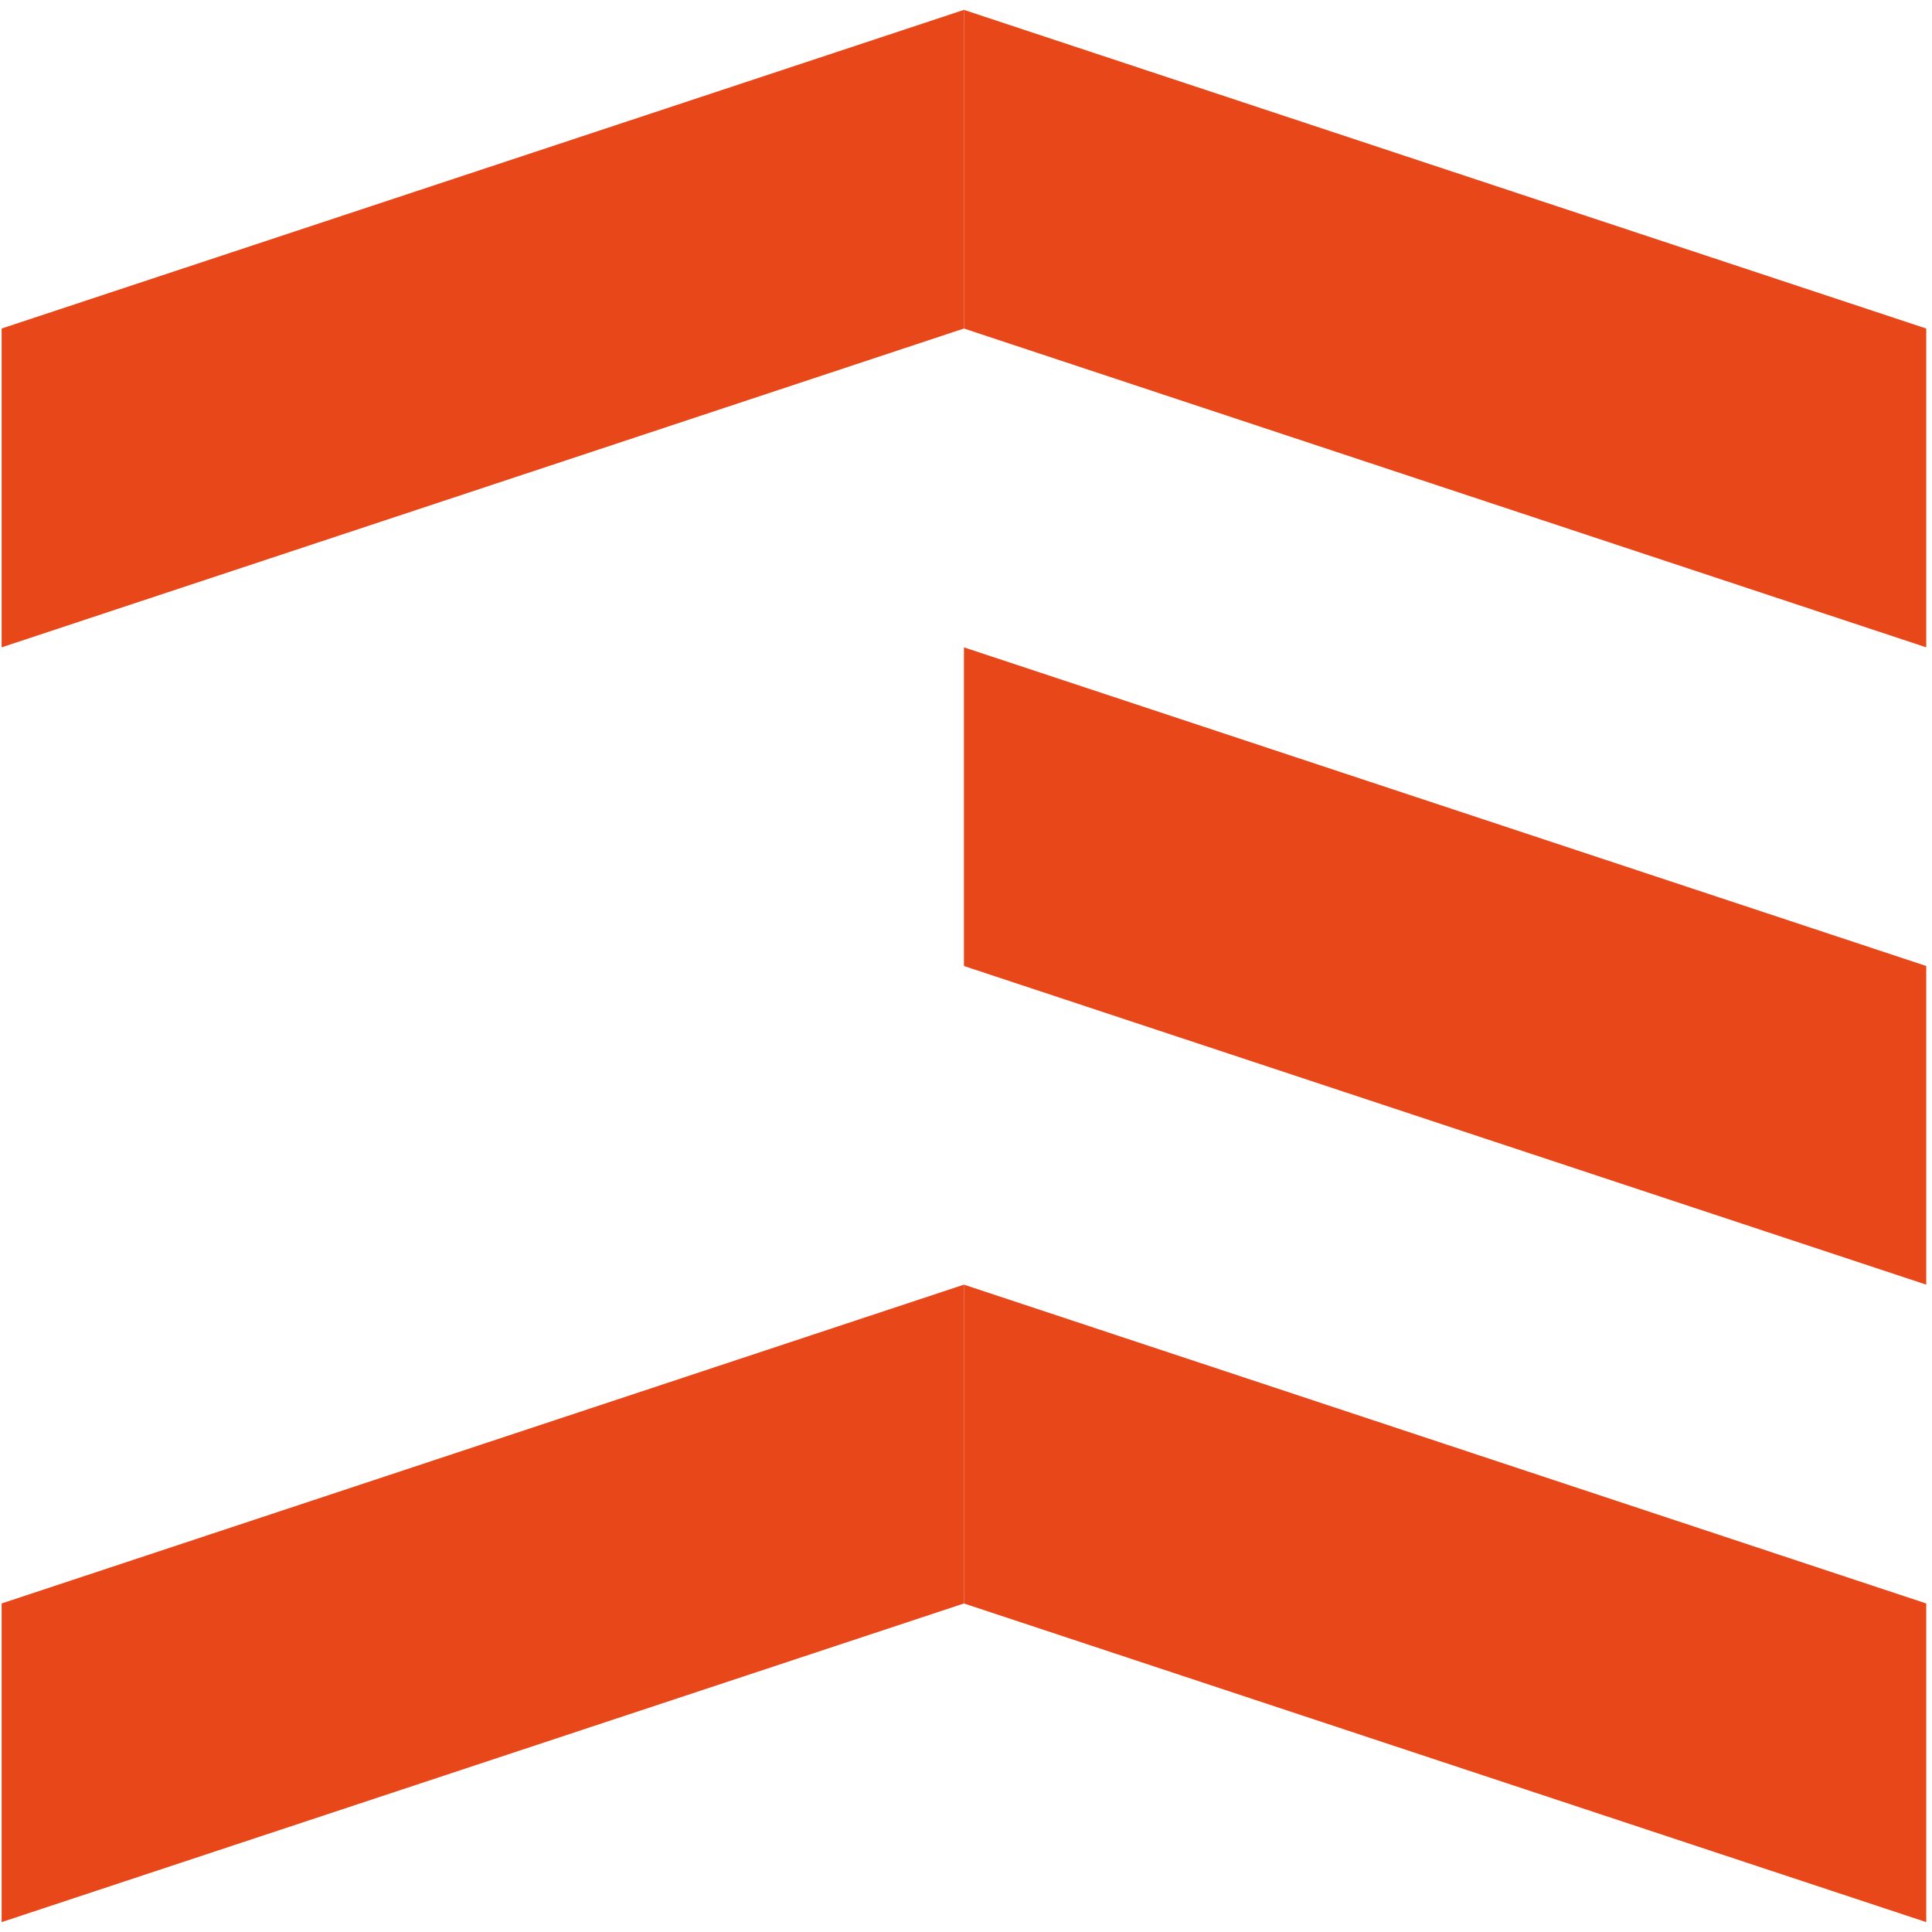 <?xml version="1.0" encoding="utf-8"?>
<svg xmlns="http://www.w3.org/2000/svg" viewBox="0 0 500 500">
  <polygon class="cls-2" points="249.464 2.555 0.418 85.022 0.418 167.533 249.464 85.022 249.464 2.555" style="stroke-width: 1; fill: rgb(232, 71, 25);"/>
  <polygon class="cls-3" points="498.512 167.533 498.512 85.022 249.464 2.555 249.464 85.022 498.512 167.533" style="stroke-width: 1; fill: rgb(232, 71, 25);"/>
  <polygon class="cls-4" points="249.464 332.467 0.418 414.976 0.418 497.443 249.464 414.976 249.464 332.467" style="stroke-width: 1; fill: rgb(232, 71, 25);"/>
  <polygon class="cls-3" points="498.512 497.443 498.512 414.976 249.464 332.467 249.464 414.976 498.512 497.443" style="stroke-width: 1; fill: rgb(232, 71, 25);"/>
  <polygon class="cls-3" points="498.512 332.467 498.512 250.001 249.464 167.533 249.464 250.001 498.512 332.467" style="stroke-width: 1; fill: rgb(232, 71, 25);"/>
</svg>